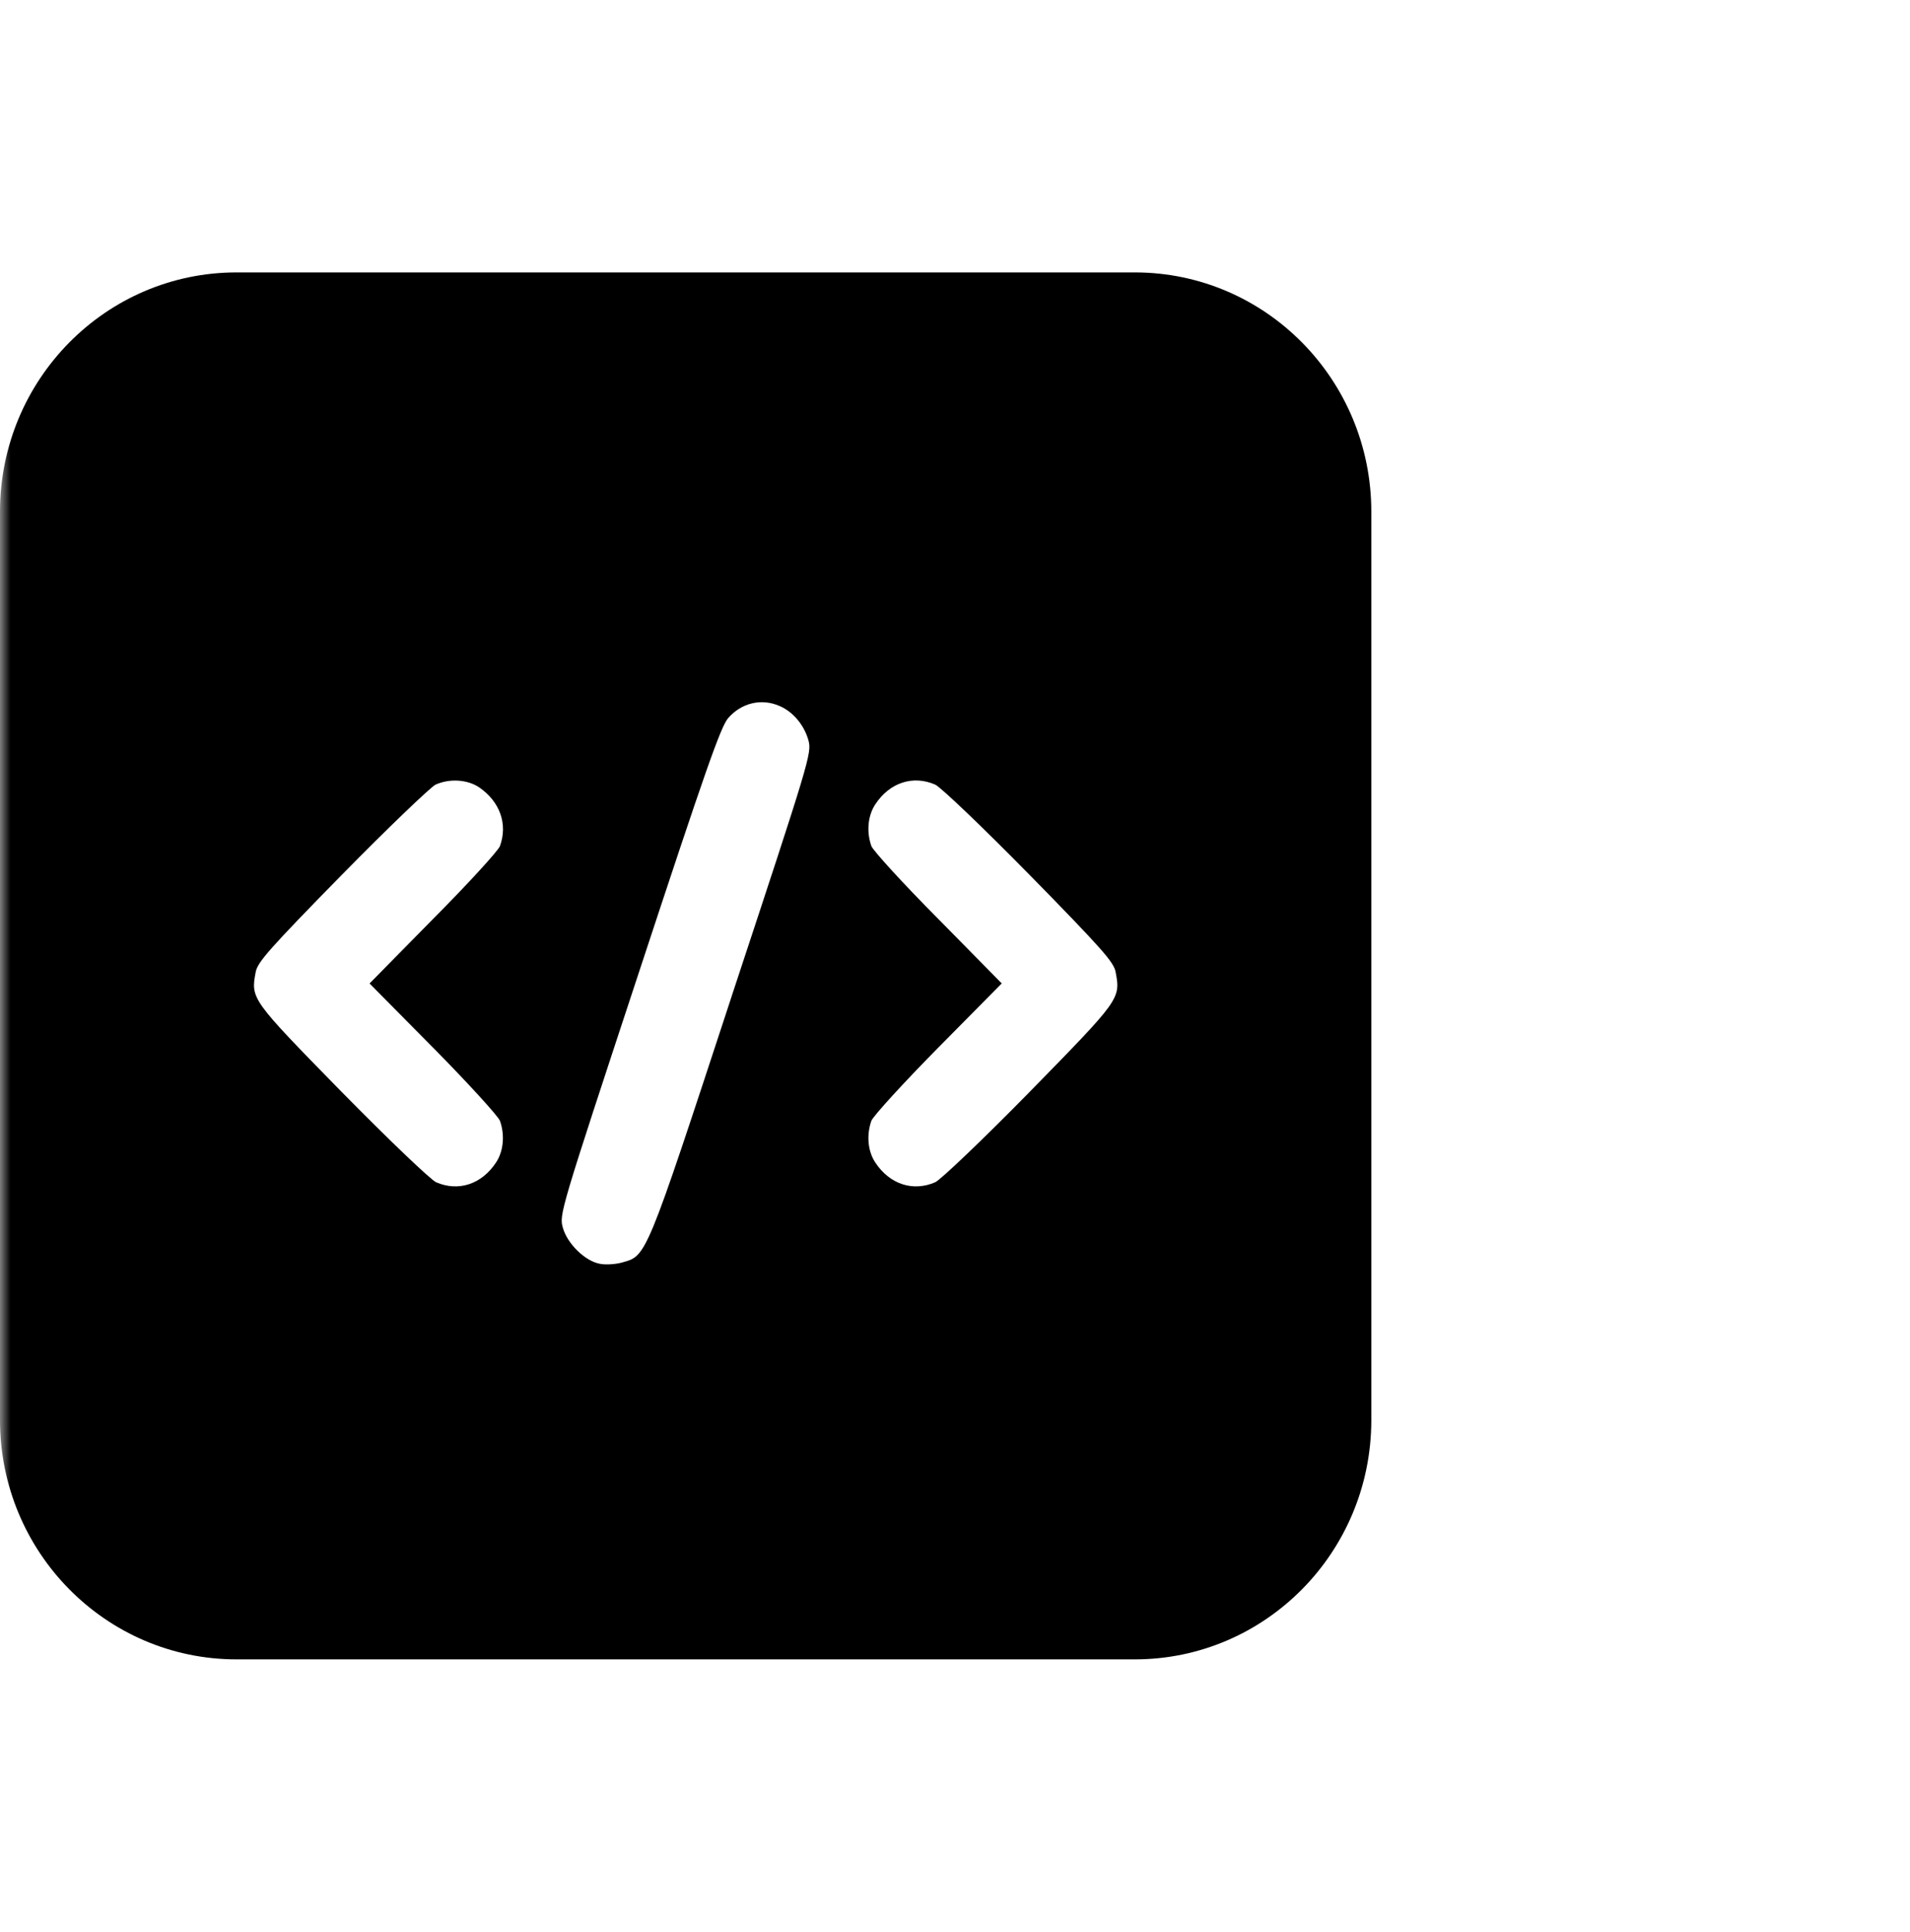 <svg width="90" height="91" viewBox="0 0 90 91" fill="none" xmlns="http://www.w3.org/2000/svg">
<g clip-path="url(#clip0_46_25)">
<mask id="mask0_46_25" style="mask-type:luminance" maskUnits="userSpaceOnUse" x="0" y="0" width="90" height="91">
<path d="M90 0H0V91H90V0Z" fill="white"/>
</mask>
<g mask="url(#mask0_46_25)">
<path d="M53.469 12.832H11.148C4.991 12.832 0 17.878 0 24.104V66.894C0 73.12 4.991 78.166 11.148 78.166H53.469C59.626 78.166 64.617 73.12 64.617 66.894V24.104C64.617 17.878 59.626 12.832 53.469 12.832ZM20.408 49.352C22.06 51.022 23.471 52.577 23.556 52.792C23.796 53.462 23.726 54.233 23.372 54.762C22.695 55.79 21.593 56.146 20.548 55.69C20.293 55.575 18.304 53.677 16.115 51.451C11.823 47.069 11.809 47.054 12.05 45.783C12.135 45.327 12.684 44.698 16.115 41.201C18.302 38.975 20.293 37.076 20.52 36.962C21.183 36.661 22.029 36.718 22.581 37.09C23.556 37.761 23.936 38.818 23.556 39.86C23.471 40.075 22.06 41.63 20.408 43.285L17.415 46.327L20.408 49.354V49.352ZM34.483 46.911C30.39 59.373 30.475 59.144 29.303 59.473C28.991 59.559 28.526 59.587 28.258 59.53C27.566 59.401 26.733 58.588 26.521 57.832C26.351 57.204 26.366 57.147 30.121 45.757C33.24 36.293 33.962 34.223 34.314 33.824C34.934 33.111 35.88 32.882 36.727 33.254C37.376 33.526 37.9 34.168 38.096 34.881C38.252 35.48 38.167 35.752 34.481 46.913L34.483 46.911ZM48.502 51.451C46.315 53.677 44.324 55.575 44.069 55.69C43.024 56.146 41.922 55.79 41.245 54.762C40.891 54.235 40.821 53.462 41.061 52.792C41.146 52.577 42.557 51.022 44.209 49.352L47.202 46.325L44.209 43.283C42.557 41.628 41.146 40.072 41.061 39.858C40.821 39.188 40.891 38.417 41.245 37.888C41.922 36.859 43.024 36.504 44.069 36.96C44.324 37.074 46.313 38.973 48.502 41.199C51.932 44.696 52.482 45.323 52.567 45.781C52.808 47.052 52.794 47.067 48.502 51.449V51.451Z" fill="black"/>
</g>
</g>
<defs>
<clipPath id="clip0_46_25">
<rect width="90" height="91" fill="white"/>
</clipPath>
</defs>
</svg>
